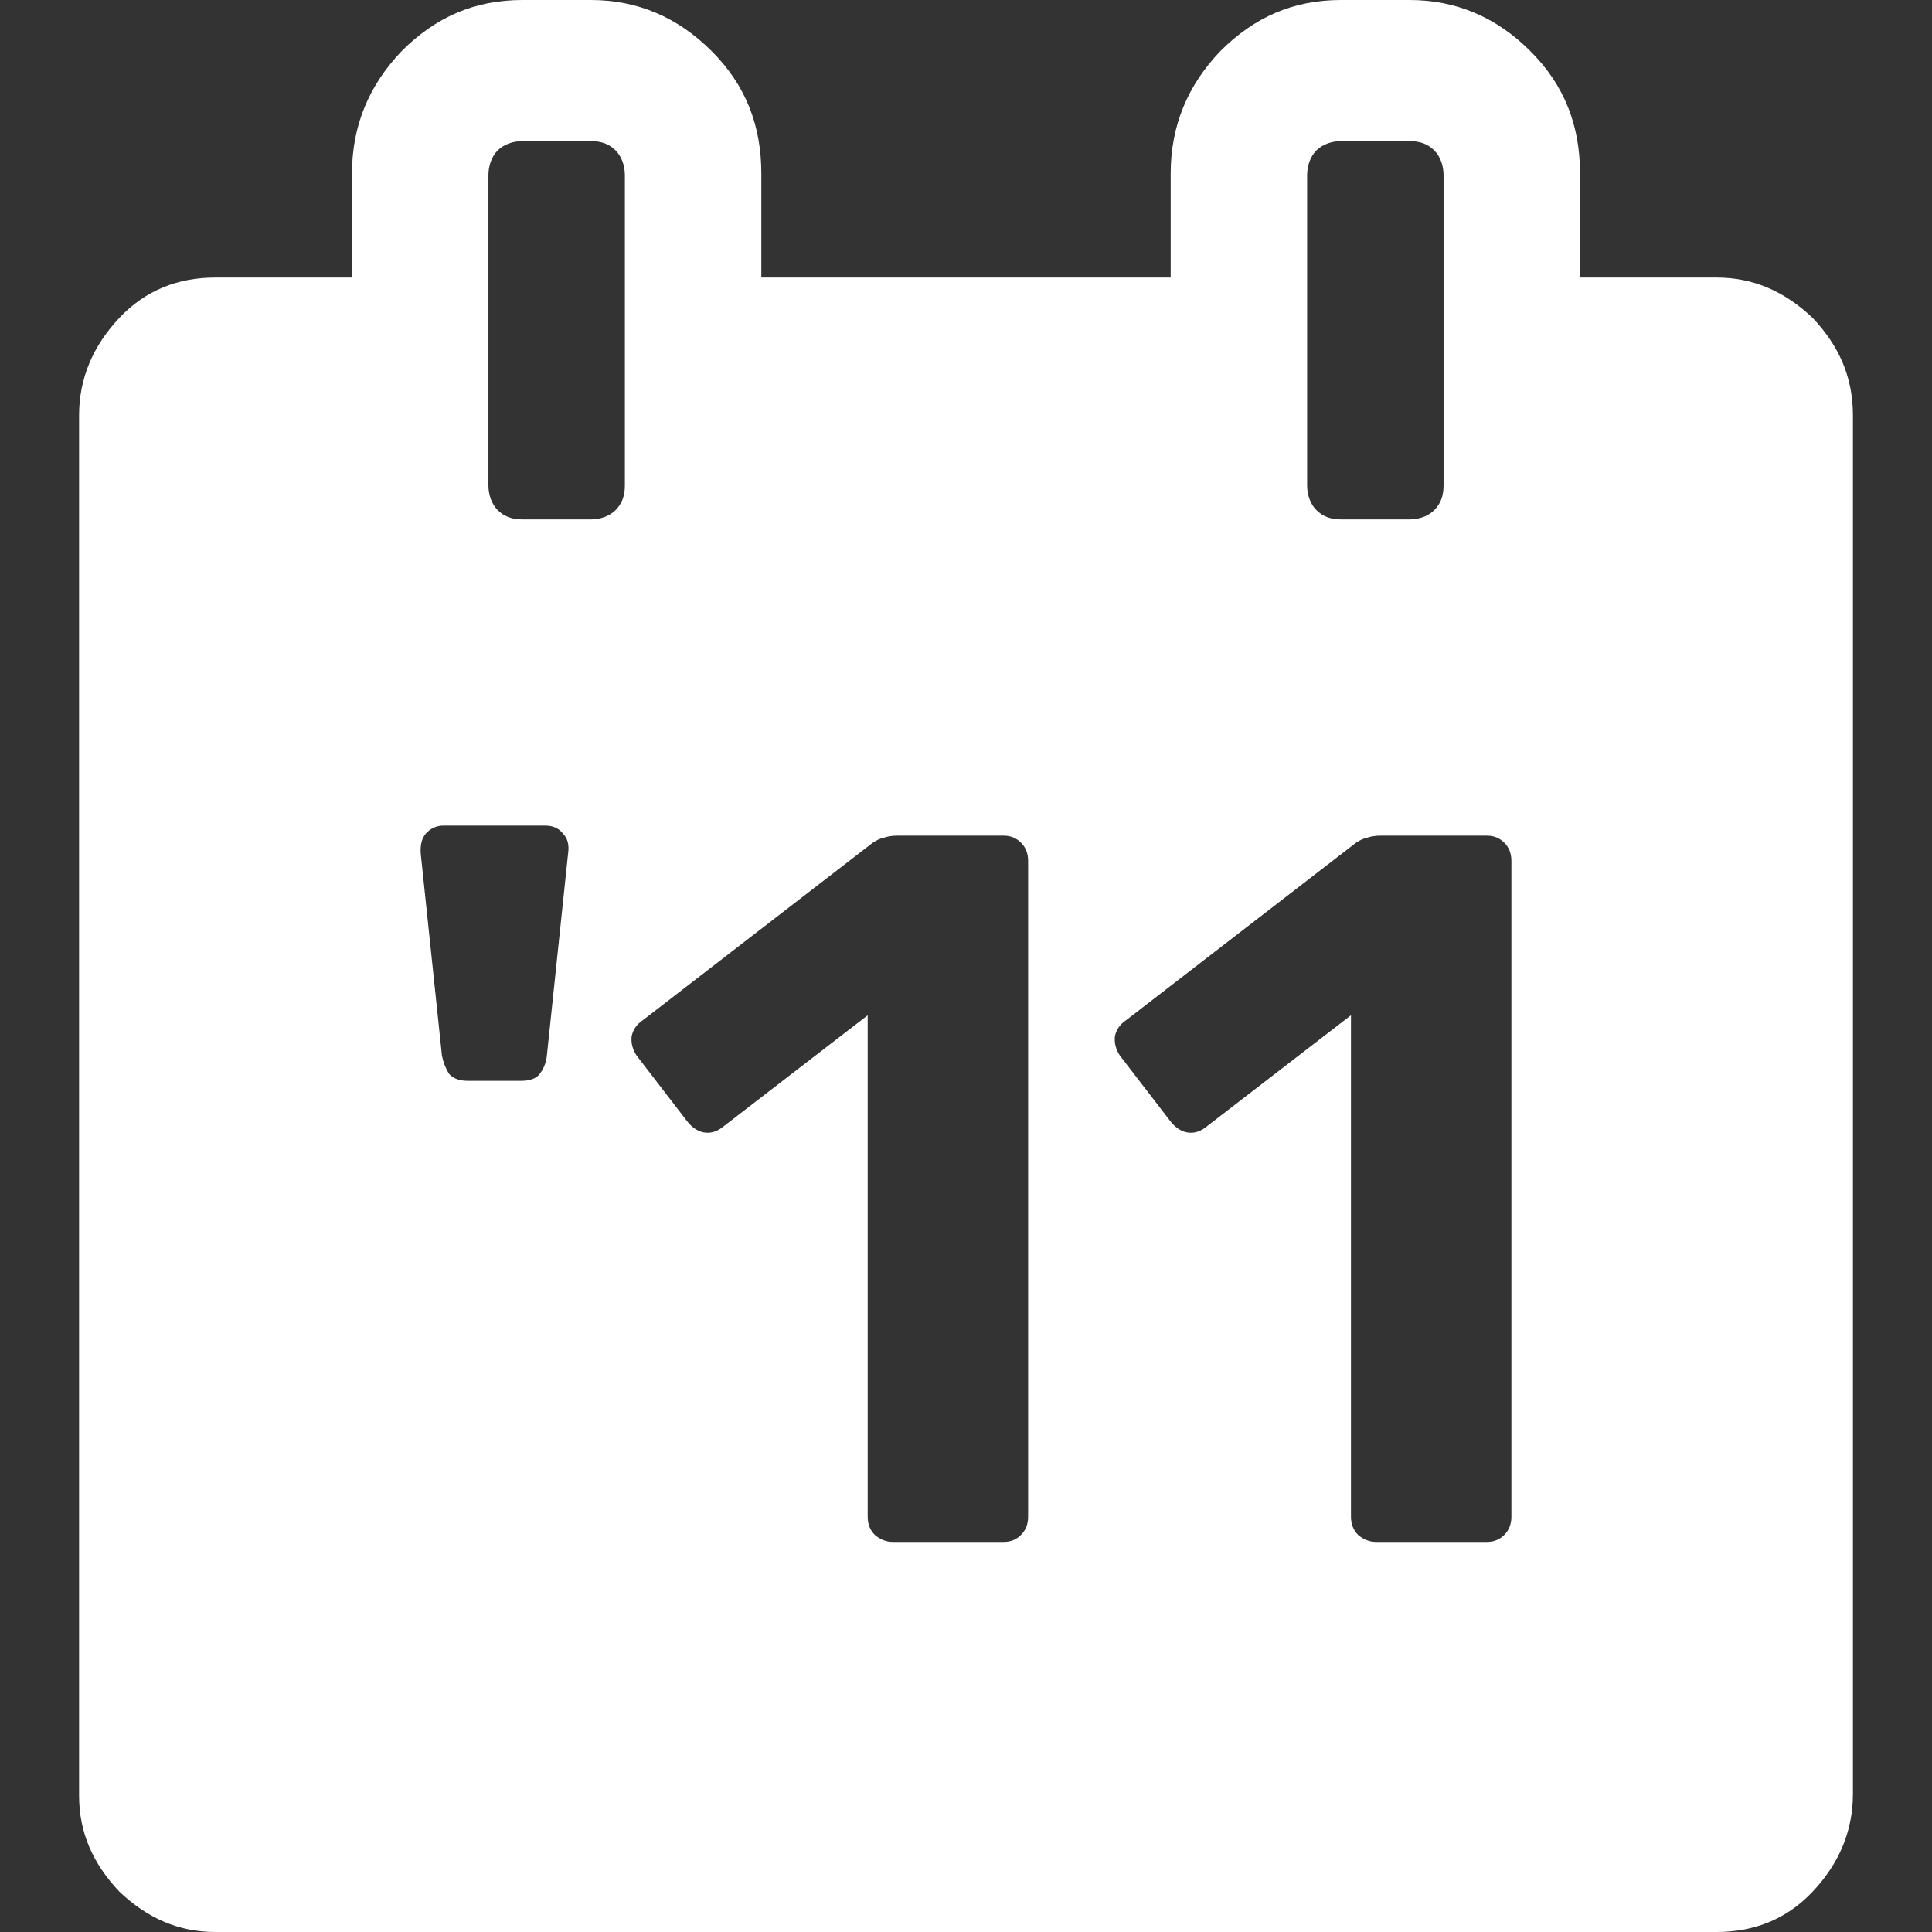 <?xml version="1.0" encoding="UTF-8" standalone="no"?>
<svg
   width="512"
   height="512"
   version="1.1"
   id="svg1059"
   sodipodi:docname="2011.svg"
   inkscape:version="1.2.1 (9c6d41e410, 2022-07-14)"
   xml:space="preserve"
   xmlns:inkscape="http://www.inkscape.org/namespaces/inkscape"
   xmlns:sodipodi="http://sodipodi.sourceforge.net/DTD/sodipodi-0.dtd"
   xmlns="http://www.w3.org/2000/svg"
   xmlns:svg="http://www.w3.org/2000/svg"><rect width="100%" height="100%" fill="#333333" stroke="none"/><defs
     id="defs1063" /><sodipodi:namedview
     id="namedview1061"
     pagecolor="#505050"
     bordercolor="#eeeeee"
     borderopacity="1"
     inkscape:showpageshadow="0"
     inkscape:pageopacity="0"
     inkscape:pagecheckerboard="0"
     inkscape:deskcolor="#505050"
     showgrid="false"
     showguides="false"
     inkscape:zoom="1"
     inkscape:cx="285.5"
     inkscape:cy="247.5"
     inkscape:window-width="1920"
     inkscape:window-height="991"
     inkscape:window-x="-9"
     inkscape:window-y="-9"
     inkscape:window-maximized="1"
     inkscape:current-layer="svg1059"><sodipodi:guide
       position="348.062,370.754"
       orientation="0,-1"
       id="guide2520"
       inkscape:locked="false" /></sodipodi:namedview><g
     aria-label="'23"
     id="text1010"
     style="font-size:251.66px;line-height:1.25;stroke-width:38.109"
     inkscape:label="Path"><path
       id="path1021"
       style="font-family:'YouTube Sans Dark';-inkscape-font-specification:'YouTube Sans Dark';fill:#ffffff;fill-opacity:1"
       d="M 138.479 -0.002 C 125.74 -0.002 115.466 4.518 106.426 13.559 C 97.797 22.599 93.277 33.283 93.277 46.021 L 93.277 73.553 L 57.117 73.553 C 47.255 73.553 38.624 76.84 31.639 84.236 C 24.653 91.633 20.955 100.263 20.955 110.125 L 20.955 475.84 C 20.955 485.702 24.653 493.92 31.639 501.316 C 39.035 508.302 47.255 512.002 57.117 512.002 L 454.883 512.002 C 464.745 512.002 473.376 508.713 480.361 501.316 C 487.347 493.92 491.045 485.292 491.045 475.43 L 491.045 110.125 C 491.045 99.852 487.347 91.633 480.361 84.236 C 472.965 77.251 464.745 73.553 454.883 73.553 L 418.723 73.553 L 418.723 46.021 C 418.723 33.283 414.614 22.599 405.574 13.559 C 396.534 4.518 385.849 -0.002 373.521 -0.002 L 355.441 -0.002 C 342.703 -0.002 332.431 4.518 323.391 13.559 C 314.761 22.599 310.24 33.283 310.24 46.021 L 310.24 73.553 L 201.76 73.553 L 201.76 46.021 C 201.76 33.283 197.65 22.599 188.609 13.559 C 179.569 4.518 168.886 -0.002 156.559 -0.002 L 138.479 -0.002 z M 138.479 37.393 L 156.559 37.393 C 159.435 37.393 161.489 38.214 163.133 39.857 C 164.776 41.501 165.598 43.966 165.598 46.432 L 165.598 128.615 C 165.598 131.492 164.776 133.548 163.133 135.191 C 161.489 136.835 159.024 137.656 156.559 137.656 L 138.479 137.656 C 135.602 137.656 133.546 136.835 131.902 135.191 C 130.259 133.548 129.438 131.081 129.438 128.615 L 129.438 46.432 C 129.438 43.966 130.259 41.501 131.902 39.857 C 133.546 38.214 136.013 37.393 138.479 37.393 z M 355.441 37.393 L 373.521 37.393 C 376.398 37.393 378.454 38.214 380.098 39.857 C 381.741 41.501 382.562 43.966 382.562 46.432 L 382.562 128.615 C 382.562 131.492 381.741 133.548 380.098 135.191 C 378.454 136.835 375.987 137.656 373.521 137.656 L 355.441 137.656 C 352.565 137.656 350.511 136.835 348.867 135.191 C 347.224 133.548 346.402 131.081 346.402 128.615 L 346.402 46.432 C 346.402 43.966 347.224 41.501 348.867 39.857 C 350.511 38.214 352.976 37.393 355.441 37.393 z M 117.652 218.789 L 144.391 218.789 C 146.53 218.789 148.134 219.504 149.203 220.93 C 150.451 222.177 150.896 223.958 150.539 226.275 L 144.926 279.752 C 144.748 281.534 144.122 283.138 143.053 284.564 C 142.161 285.812 140.468 286.436 137.973 286.436 L 124.07 286.436 C 121.753 286.436 120.06 285.812 118.99 284.564 C 118.099 283.138 117.476 281.534 117.119 279.752 L 111.504 226.275 C 111.326 223.958 111.77 222.177 112.84 220.93 C 114.088 219.504 115.692 218.789 117.652 218.789 z M 237.703 221.463 L 266.045 221.463 C 267.827 221.463 269.344 222.088 270.592 223.336 C 271.84 224.584 272.463 226.188 272.463 228.148 L 272.463 401.941 C 272.463 403.902 271.84 405.506 270.592 406.754 C 269.344 408.002 267.827 408.625 266.045 408.625 L 236.635 408.625 C 234.852 408.625 233.248 408.002 231.822 406.754 C 230.575 405.506 229.949 403.902 229.949 401.941 L 229.949 269.057 L 191.449 298.734 C 189.845 299.982 188.15 300.429 186.367 300.072 C 184.763 299.716 183.338 298.735 182.09 297.131 L 168.721 279.752 C 167.651 278.148 167.207 276.454 167.385 274.672 C 167.741 272.889 168.722 271.462 170.326 270.393 L 231.287 223.336 C 232.357 222.623 233.337 222.176 234.229 221.998 C 235.298 221.642 236.455 221.463 237.703 221.463 z M 365.775 221.463 L 394.117 221.463 C 395.9 221.463 397.416 222.088 398.664 223.336 C 399.912 224.584 400.535 226.188 400.535 228.148 L 400.535 401.941 C 400.535 403.902 399.912 405.506 398.664 406.754 C 397.416 408.002 395.9 408.625 394.117 408.625 L 364.707 408.625 C 362.925 408.625 361.321 408.002 359.895 406.754 C 358.647 405.506 358.021 403.902 358.021 401.941 L 358.021 269.057 L 319.52 298.734 C 317.915 299.982 316.222 300.429 314.439 300.072 C 312.835 299.716 311.41 298.735 310.162 297.131 L 296.793 279.752 C 295.723 278.148 295.279 276.454 295.457 274.672 C 295.814 272.889 296.794 271.462 298.398 270.393 L 359.359 223.336 C 360.429 222.623 361.41 222.176 362.301 221.998 C 363.37 221.642 364.528 221.463 365.775 221.463 z " /></g></svg>
